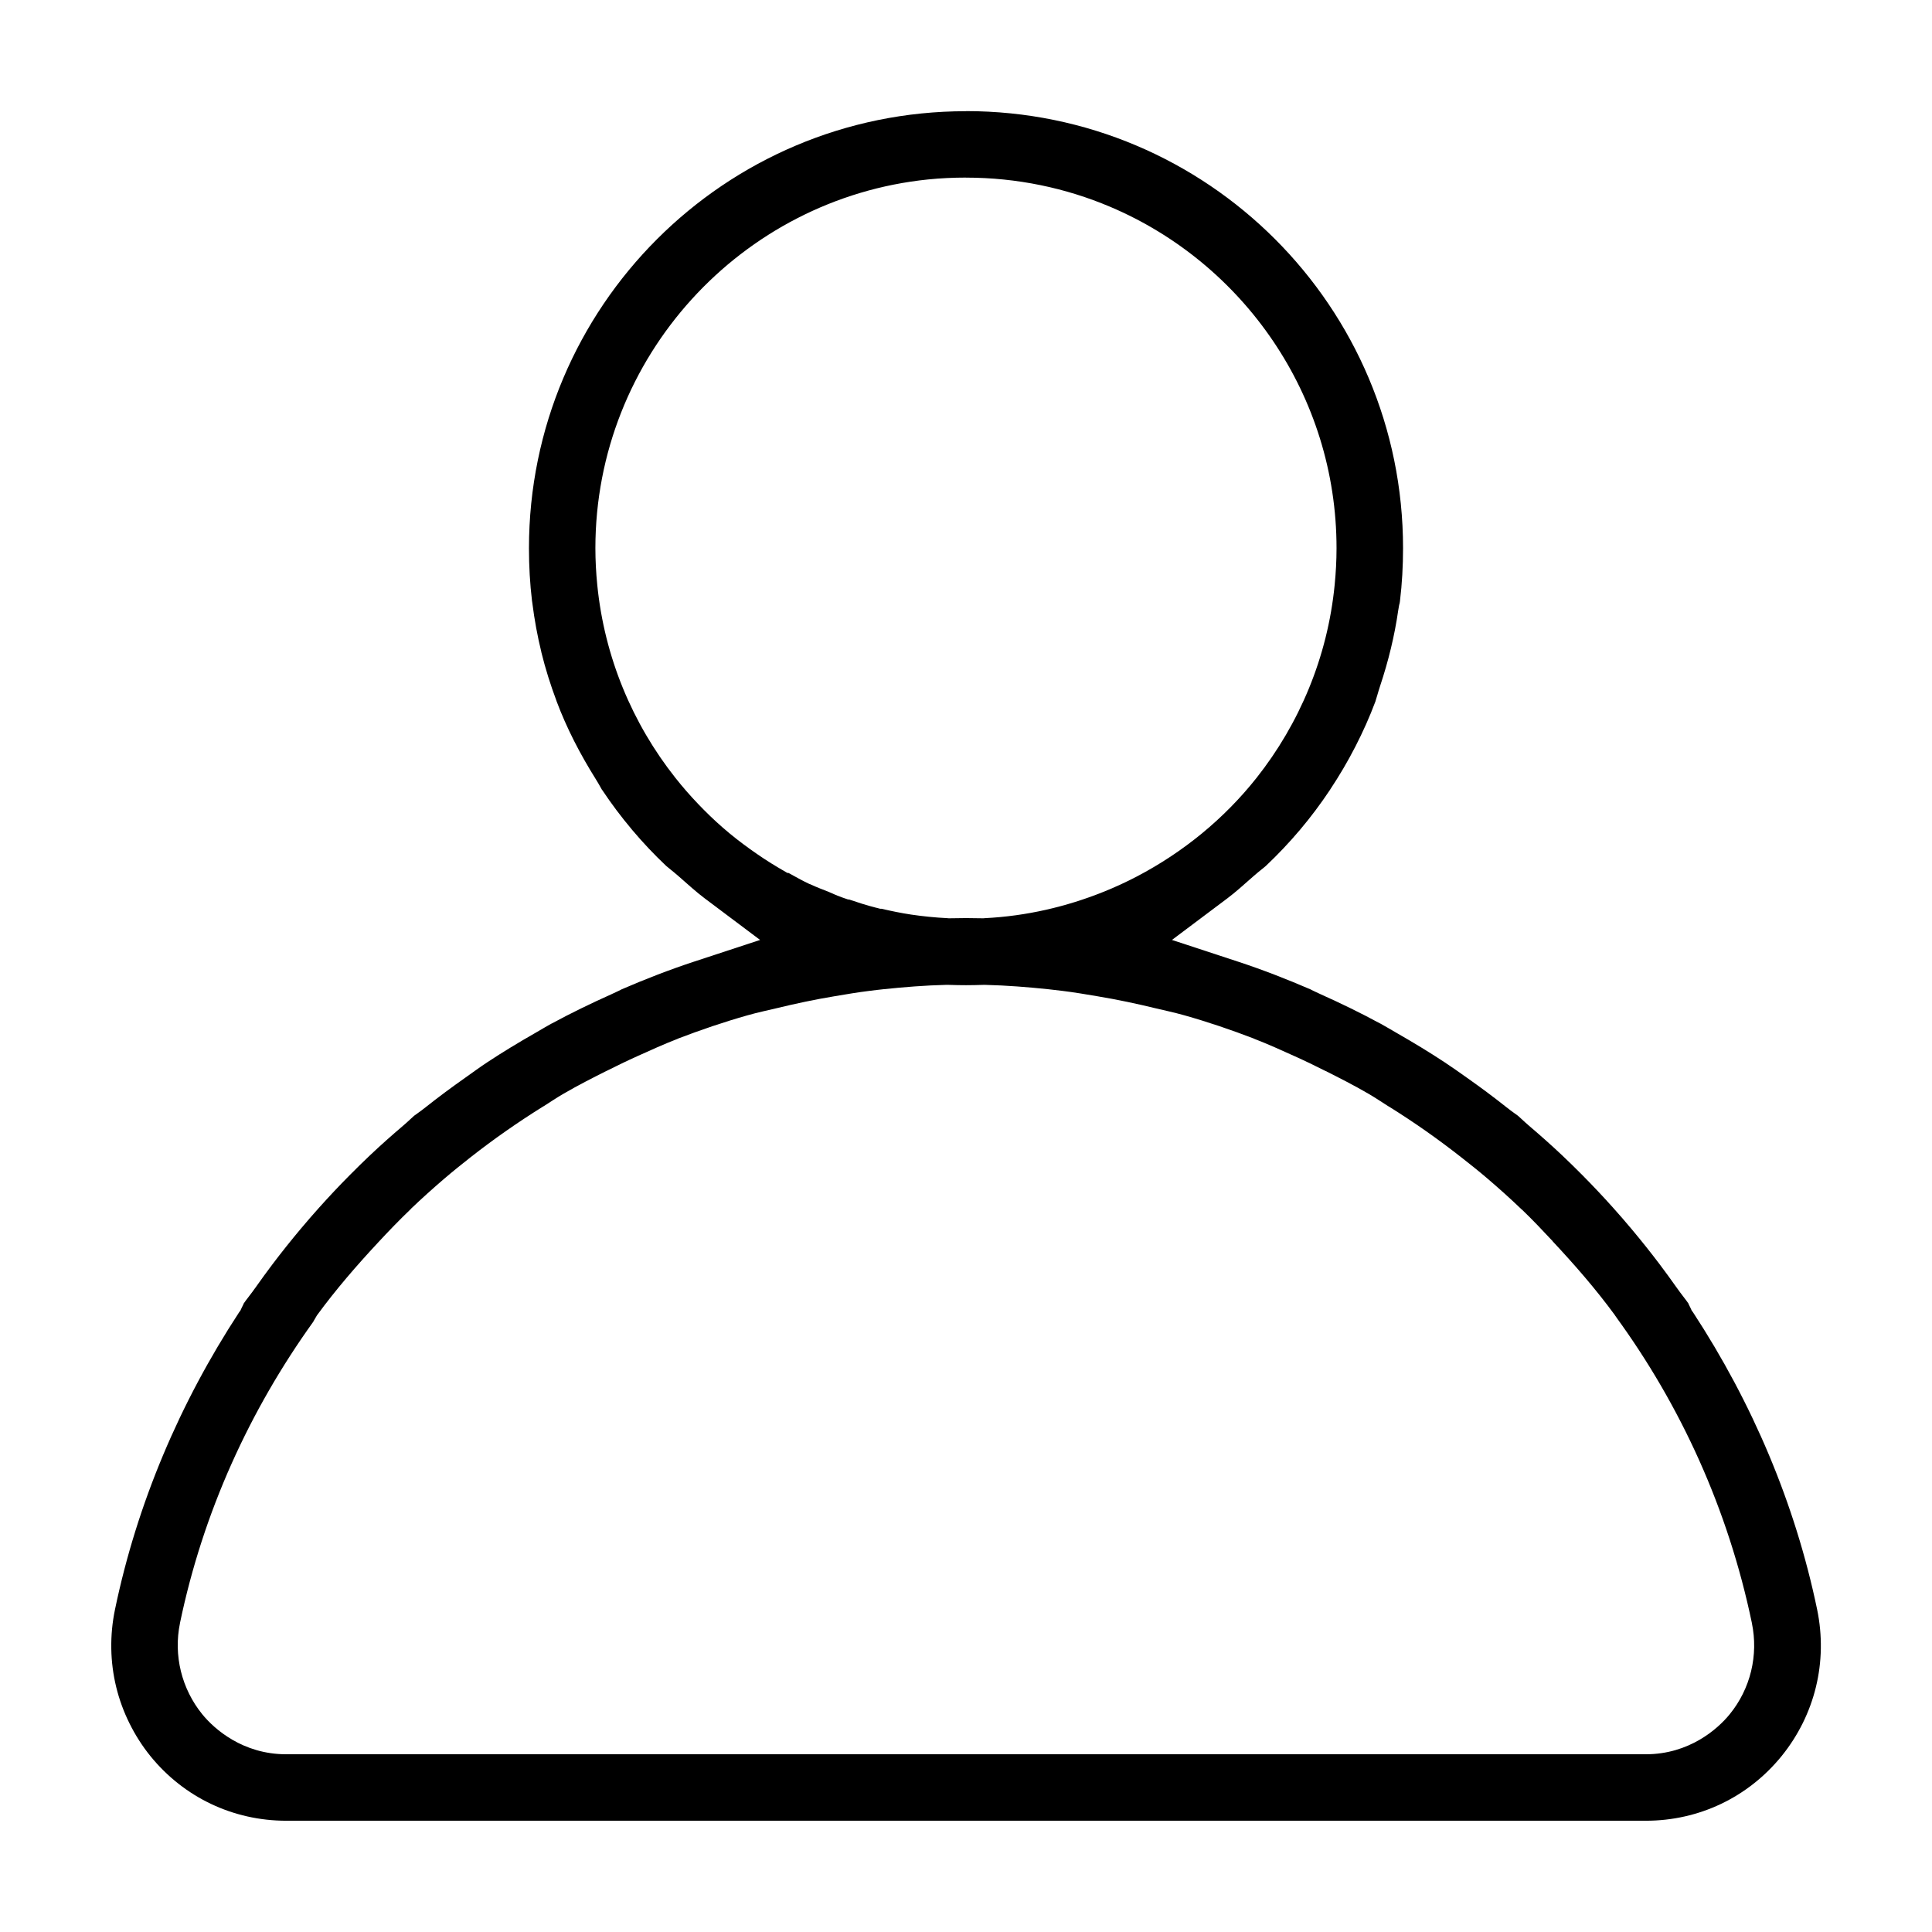 <?xml version="1.0" encoding="UTF-8"?>
<!-- Uploaded to: ICON Repo, www.svgrepo.com, Generator: ICON Repo Mixer Tools -->
<svg fill="#000000" width="800px" height="800px" version="1.1" viewBox="144 144 512 512" xmlns="http://www.w3.org/2000/svg">
 <path d="m400 173.47c-63.961 0-115.82 51.859-115.82 115.82 0 4.754 0.262 9.406 0.812 13.98v0.031c0.008 0.047 0.023 0.094 0.031 0.141l0.055 0.402c0.551 4.383 1.348 8.723 2.379 12.934v0.031c0.008 0.047 0.016 0.094 0.031 0.141 1.062 4.32 2.41 8.582 3.969 12.738v0.031c0.008 0.031 0.016 0.062 0.031 0.086 2.676 7.148 6.211 13.98 10.336 20.578 1.008 1.605 1.457 2.527 1.652 2.832l0.086 0.117 0.031 0.031c2.426 3.637 5.039 7.125 7.84 10.445 0.039 0.047 0.016 0.031 0.055 0.086 0.031 0.039 0.023 0.016 0.055 0.055 2.824 3.344 5.816 6.519 8.996 9.523 0.473 0.441 1.621 1.273 3.242 2.691 2.535 2.227 4.777 4.266 6.887 5.848l14.762 11.082-17.539 5.762c-6.512 2.141-12.941 4.644-19.332 7.406v0.031c-0.395 0.172-1.242 0.621-2.637 1.242-5.375 2.41-10.613 4.953-15.688 7.699h-0.031c-1.195 0.637-2.59 1.504-4.312 2.488-4.383 2.504-8.668 5.086-12.793 7.816-1.793 1.18-3.684 2.566-5.785 4.055-3.613 2.551-7.141 5.148-10.562 7.871-1.621 1.281-2.684 1.961-3.008 2.227-0.527 0.434-1.449 1.387-2.984 2.691-2.961 2.519-5.856 5.086-8.652 7.731-1.844 1.738-3.66 3.535-5.496 5.383-2.754 2.769-5.414 5.606-8.016 8.508-1.676 1.875-3.32 3.762-4.922 5.676-2.574 3.07-5.07 6.195-7.496 9.406-1.496 1.984-2.953 3.984-4.367 5.992-1.402 1.984-2.582 3.387-3.297 4.457h0.031c0.164-0.25-0.023 0.062-0.551 1.156l-0.262 0.582-0.379 0.52c-15.688 23.977-27.031 50.625-32.875 78.719-0.723 3.465-1.039 6.918-0.984 10.359v0.086c0.117 6.856 1.754 13.555 4.801 19.711 1.543 3.117 3.41 6.062 5.613 8.77 8.863 10.895 21.891 17.074 35.945 17.074h360.32c14.051 0 27.047-6.18 35.922-17.074l0.141-0.172c2.148-2.668 3.992-5.551 5.504-8.598 3.047-6.148 4.684-12.855 4.801-19.711v-0.086c0.055-3.441-0.262-6.894-0.984-10.359-5.84-28.094-17.191-54.742-32.875-78.719l-0.379-0.52-0.262-0.582c-0.527-1.094-0.715-1.41-0.551-1.156h0.031c-0.715-1.07-1.898-2.473-3.297-4.457-1.418-2.008-2.875-4.008-4.367-5.992-2.426-3.211-4.922-6.336-7.496-9.406-1.598-1.914-3.242-3.801-4.922-5.676-2.598-2.898-5.266-5.731-8.016-8.508-1.836-1.852-3.66-3.644-5.504-5.383-2.793-2.637-5.691-5.203-8.652-7.731-1.535-1.309-2.449-2.258-2.984-2.691-0.332-0.27-1.395-0.945-3.008-2.227-3.394-2.699-6.863-5.273-10.422-7.785-2.141-1.512-4.172-2.961-6.141-4.25-4-2.637-8.117-5.125-12.359-7.559-1.777-1.016-3.273-1.93-4.574-2.637h-0.031c-5.078-2.754-10.297-5.297-15.656-7.699-1.387-0.621-2.242-1.07-2.637-1.242v-0.031c-6.391-2.762-12.824-5.266-19.332-7.406l-17.539-5.762 14.762-11.082c2.109-1.582 4.344-3.613 6.887-5.848 1.613-1.418 2.777-2.25 3.242-2.691 3.211-3.031 6.219-6.219 9.062-9.582 2.824-3.344 5.457-6.863 7.902-10.531l0.031-0.031c0.023-0.039 0.031-0.078 0.055-0.117 2.394-3.606 4.621-7.375 6.629-11.289-0.078 0.156-0.07 0.133 0.031-0.055 2.008-3.914 3.785-7.879 5.32-11.98l0.055-0.172v-0.031c0.219-0.59 0.551-1.961 1.211-3.969 2.148-6.465 3.793-13.121 4.777-19.973 0.203-1.402 0.316-1.691 0.379-1.914l0.086-0.551v-0.031c0.551-4.574 0.812-9.227 0.812-13.98 0-63.961-51.859-115.82-115.82-115.82zm0 17.602c13.5 0 26.441 2.746 38.203 7.731 35.258 14.934 59.992 49.926 59.992 90.473 0 3.281-0.18 6.535-0.496 9.723-0.945 9.598-3.281 18.789-6.801 27.379-3.519 8.59-8.219 16.586-13.895 23.758-8.59 10.848-19.445 19.711-31.715 26.137-2.922 1.527-5.894 2.891-8.941 4.109-9.738 3.898-20.277 6.391-31.371 6.941l-0.348 0.031h-0.348c-1.488-0.031-2.906-0.055-4.281-0.055-1.363 0-2.769 0.031-4.25 0.055h-0.348l-0.348-0.031c-3.266-0.164-6.465-0.488-9.613-0.953-2.613-0.395-5.219-0.93-7.816-1.535h-0.348l-1.125-0.293h-0.031c-2.473-0.621-4.801-1.387-7.117-2.172h-0.262l-1.59-0.551c-1.738-0.621-2.875-1.195-3.504-1.449-1.332-0.535-3.07-1.164-5.094-2.109v0.031c-1.922-0.898-3.738-1.938-5.59-2.953h-0.293l-2.281-1.332c-2.652-1.559-5.18-3.234-7.644-5.008-2.465-1.77-4.879-3.644-7.203-5.676-2.332-2.031-4.512-4.156-6.574-6.312-2.102-2.203-4.102-4.496-5.992-6.887-11.352-14.344-18.797-31.953-20.695-51.137-0.316-3.188-0.496-6.438-0.496-9.723 0-50.672 38.707-92.652 88.152-97.707 3.352-0.34 6.715-0.496 10.043-0.496zm-5.148 213.93h0.605c1.504 0.055 3.023 0.086 4.543 0.086s3.039-0.031 4.543-0.086h0.582c5.715 0.141 11.266 0.59 16.695 1.156 1.211 0.125 2.356 0.277 3.449 0.402h0.031c3.371 0.41 6.512 0.953 9.461 1.449 5.281 0.875 10.469 1.977 15.539 3.211 2.148 0.527 4.723 1.039 7.582 1.852 6.297 1.777 12.422 3.863 18.406 6.164h0.031v0.031c3.809 1.473 7.344 3.086 10.707 4.606 2.809 1.258 5.551 2.598 8.219 3.938h0.031c3.684 1.859 7.496 3.777 11.344 6.023 2.188 1.266 3.898 2.473 5.32 3.352h0.031c6.816 4.234 13.375 8.855 19.68 13.832 2.062 1.629 4.227 3.328 6.422 5.211 3.117 2.66 6.195 5.414 9.203 8.305h0.031c2.898 2.785 5.582 5.621 8.164 8.391h-0.031c5.746 6.148 11.391 12.594 16.555 19.648v0.031c1.039 1.434 1.055 1.48 0.086 0.141 17.336 23.727 29.914 51.277 36.18 81.355v0.031c0.875 4.219 0.805 8.566-0.203 12.738-1.008 4.172-2.945 8.086-5.676 11.43-3.203 3.945-10.754 10.598-22.23 10.598h-360.32c-11.477 0-19.02-6.652-22.23-10.598-5.473-6.738-7.668-15.625-5.902-24.168v-0.031c6.141-29.496 18.531-56.441 35.336-79.848 0.008-0.016 0.023-0.055 0.031-0.055 0.008 0 0-0.031 0-0.031 0-0.008 0.922-1.59 0.93-1.59 5.031-6.871 10.516-13.195 16.121-19.215 2.824-3.055 5.754-6.086 8.824-9.027v-0.031c2.801-2.676 5.699-5.281 8.652-7.816 2.402-2.062 4.785-3.969 7.062-5.762 6.203-4.871 12.684-9.391 19.363-13.547h0.031c1.426-0.883 3.133-2.086 5.328-3.352 3.848-2.242 7.668-4.164 11.344-6.023h0.031c2.668-1.34 5.406-2.676 8.219-3.938 3.363-1.52 6.894-3.125 10.707-4.606v-0.031h0.031c5.992-2.297 12.113-4.383 18.406-6.164 2.867-0.82 5.434-1.324 7.582-1.852 5.078-1.234 10.258-2.34 15.539-3.211 2.953-0.496 6.094-1.039 9.461-1.449h0.031c1.094-0.133 2.227-0.285 3.449-0.402 5.422-0.566 10.957-1.016 16.672-1.156z"/>
</svg>